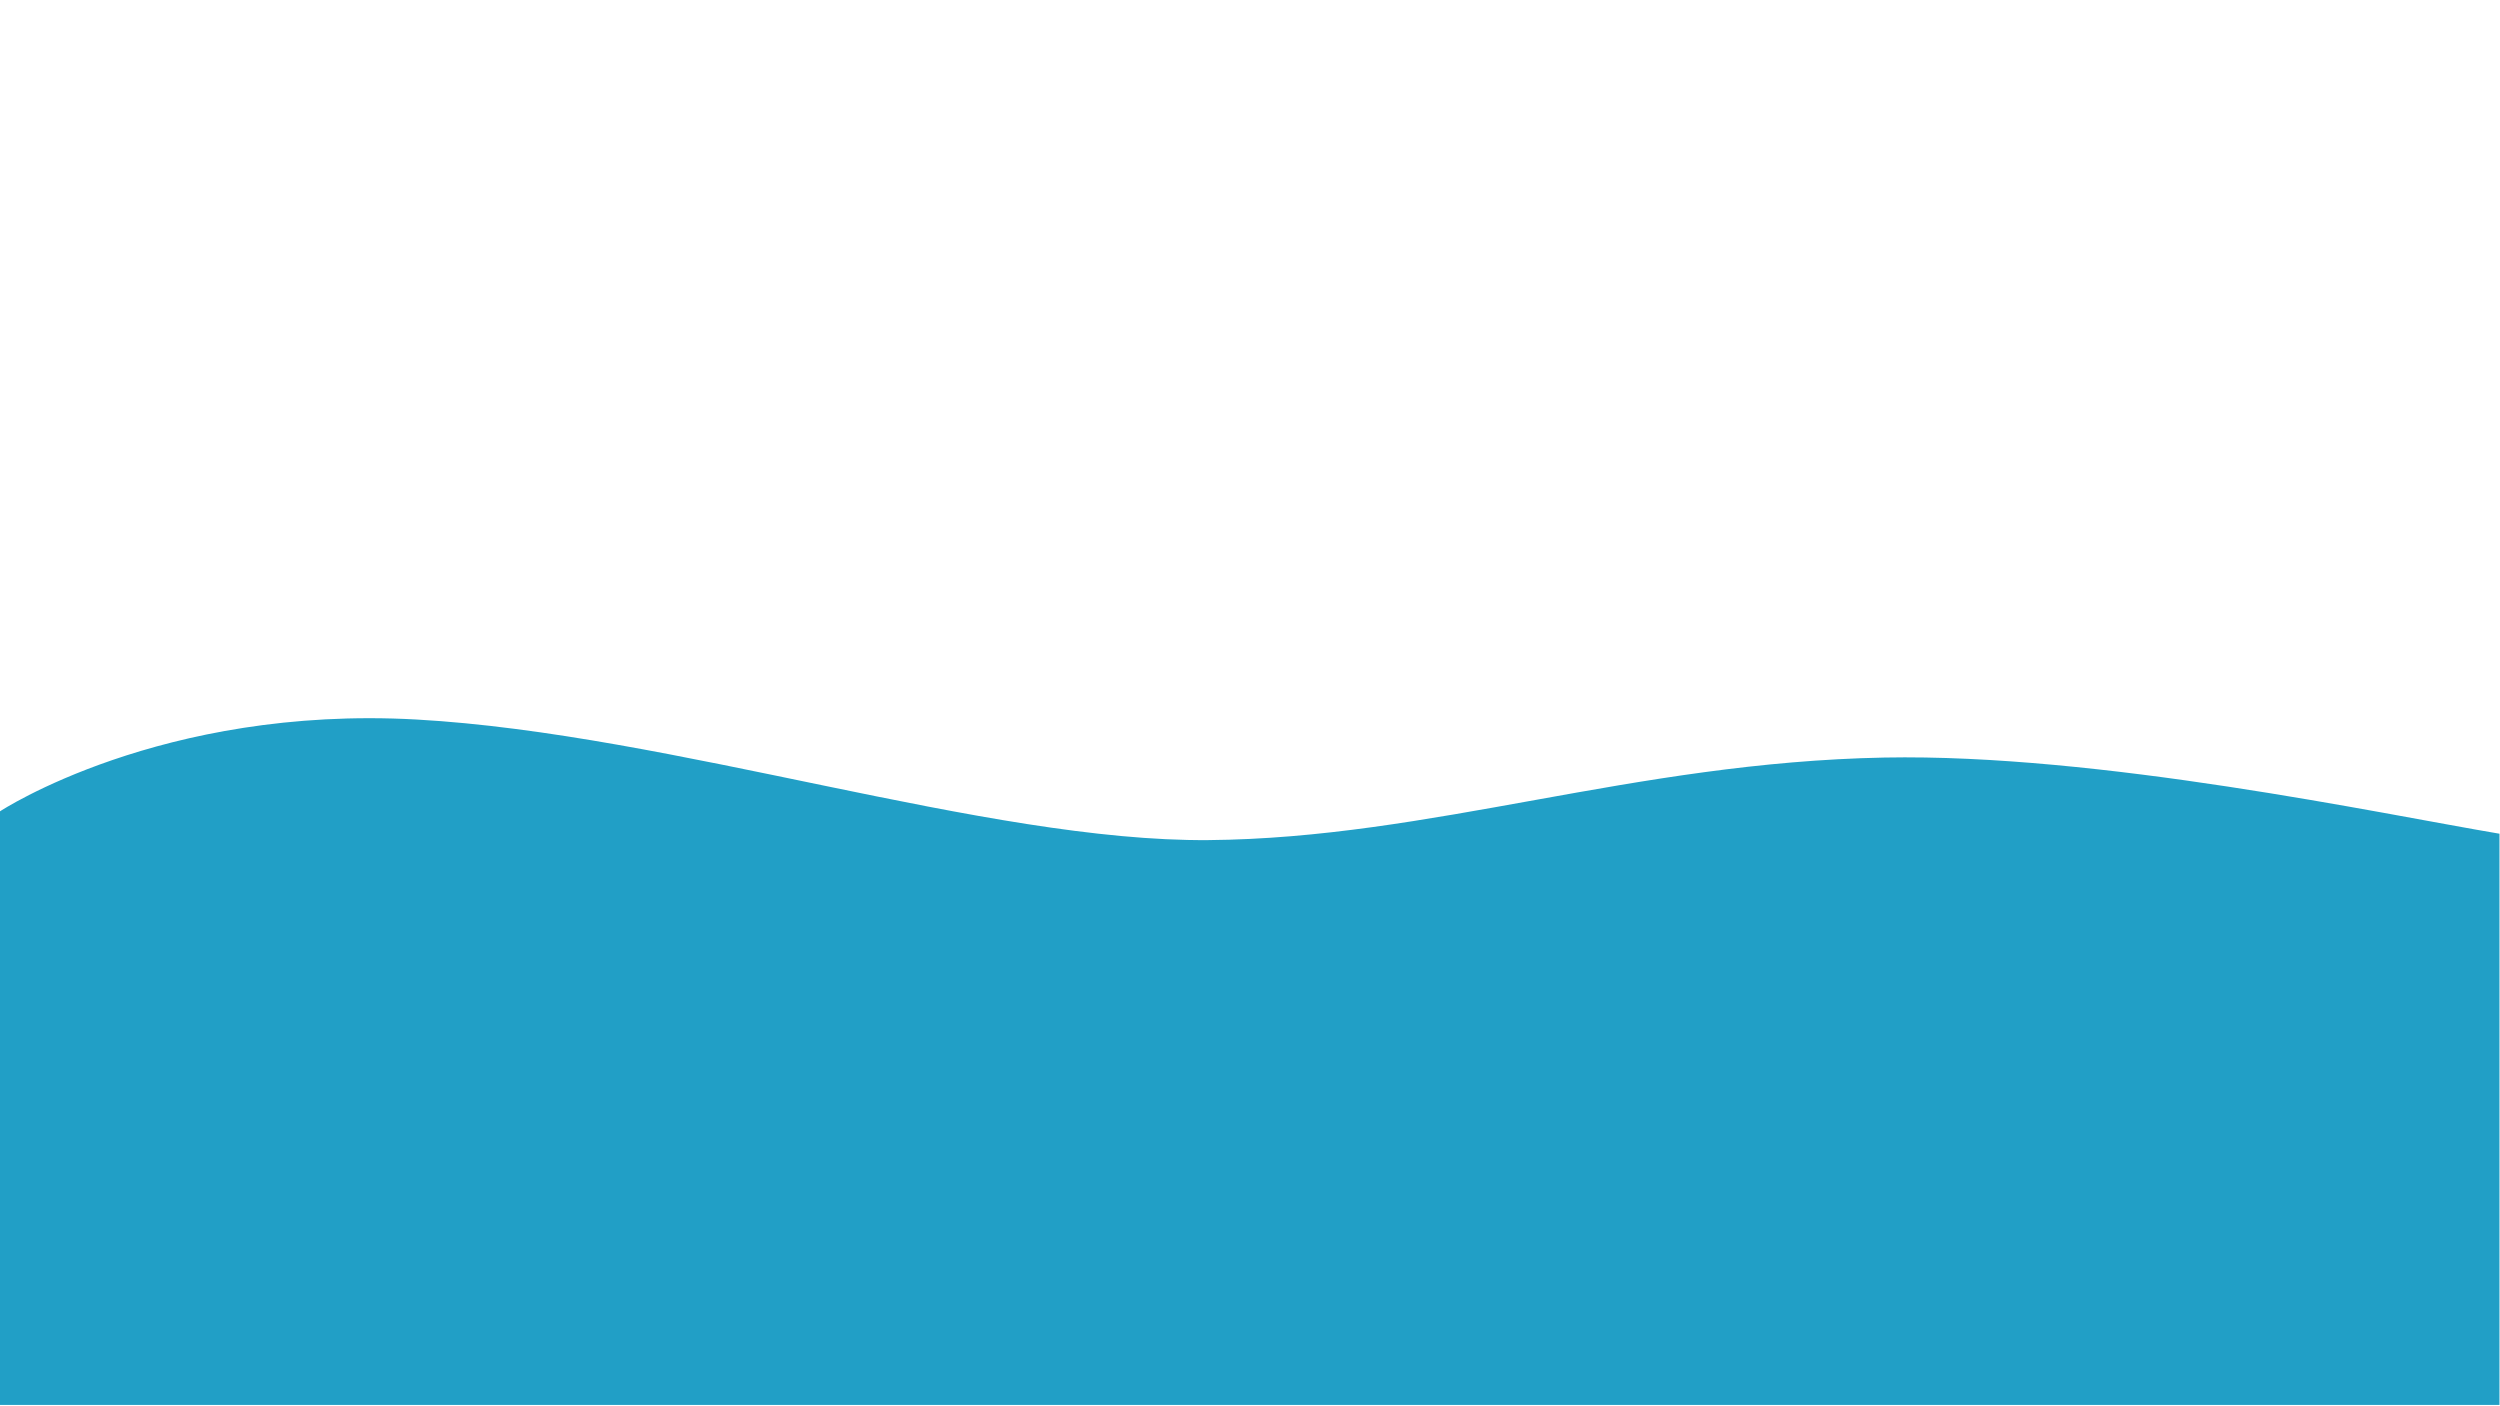 <?xml version="1.0" encoding="utf-8"?>
<!-- Generator: Adobe Illustrator 23.0.1, SVG Export Plug-In . SVG Version: 6.00 Build 0)  -->
<svg version="1.1" id="Layer_1" xmlns="http://www.w3.org/2000/svg" xmlns:xlink="http://www.w3.org/1999/xlink" x="0px" y="0px"
	 viewBox="0 0 1920 1080" style="enable-background:new 0 0 1920 1080;" preserveAspectRatio="none slice" width="100%" height="100%" xml:space="preserve">
<style type="text/css">
	.st0{fill:#219FC6;}
</style>
<g>
	<path class="st0" d="M1919.6,1079V640.3c-91.9-15.5-307.5-61.6-472.4-58.5c-192.9,3.7-348.5,62-519.1,63.4S516.5,563.6,320,552.6
		S0,623.1,0,623.1V1079H1919.6z"/>
</g>
</svg>
